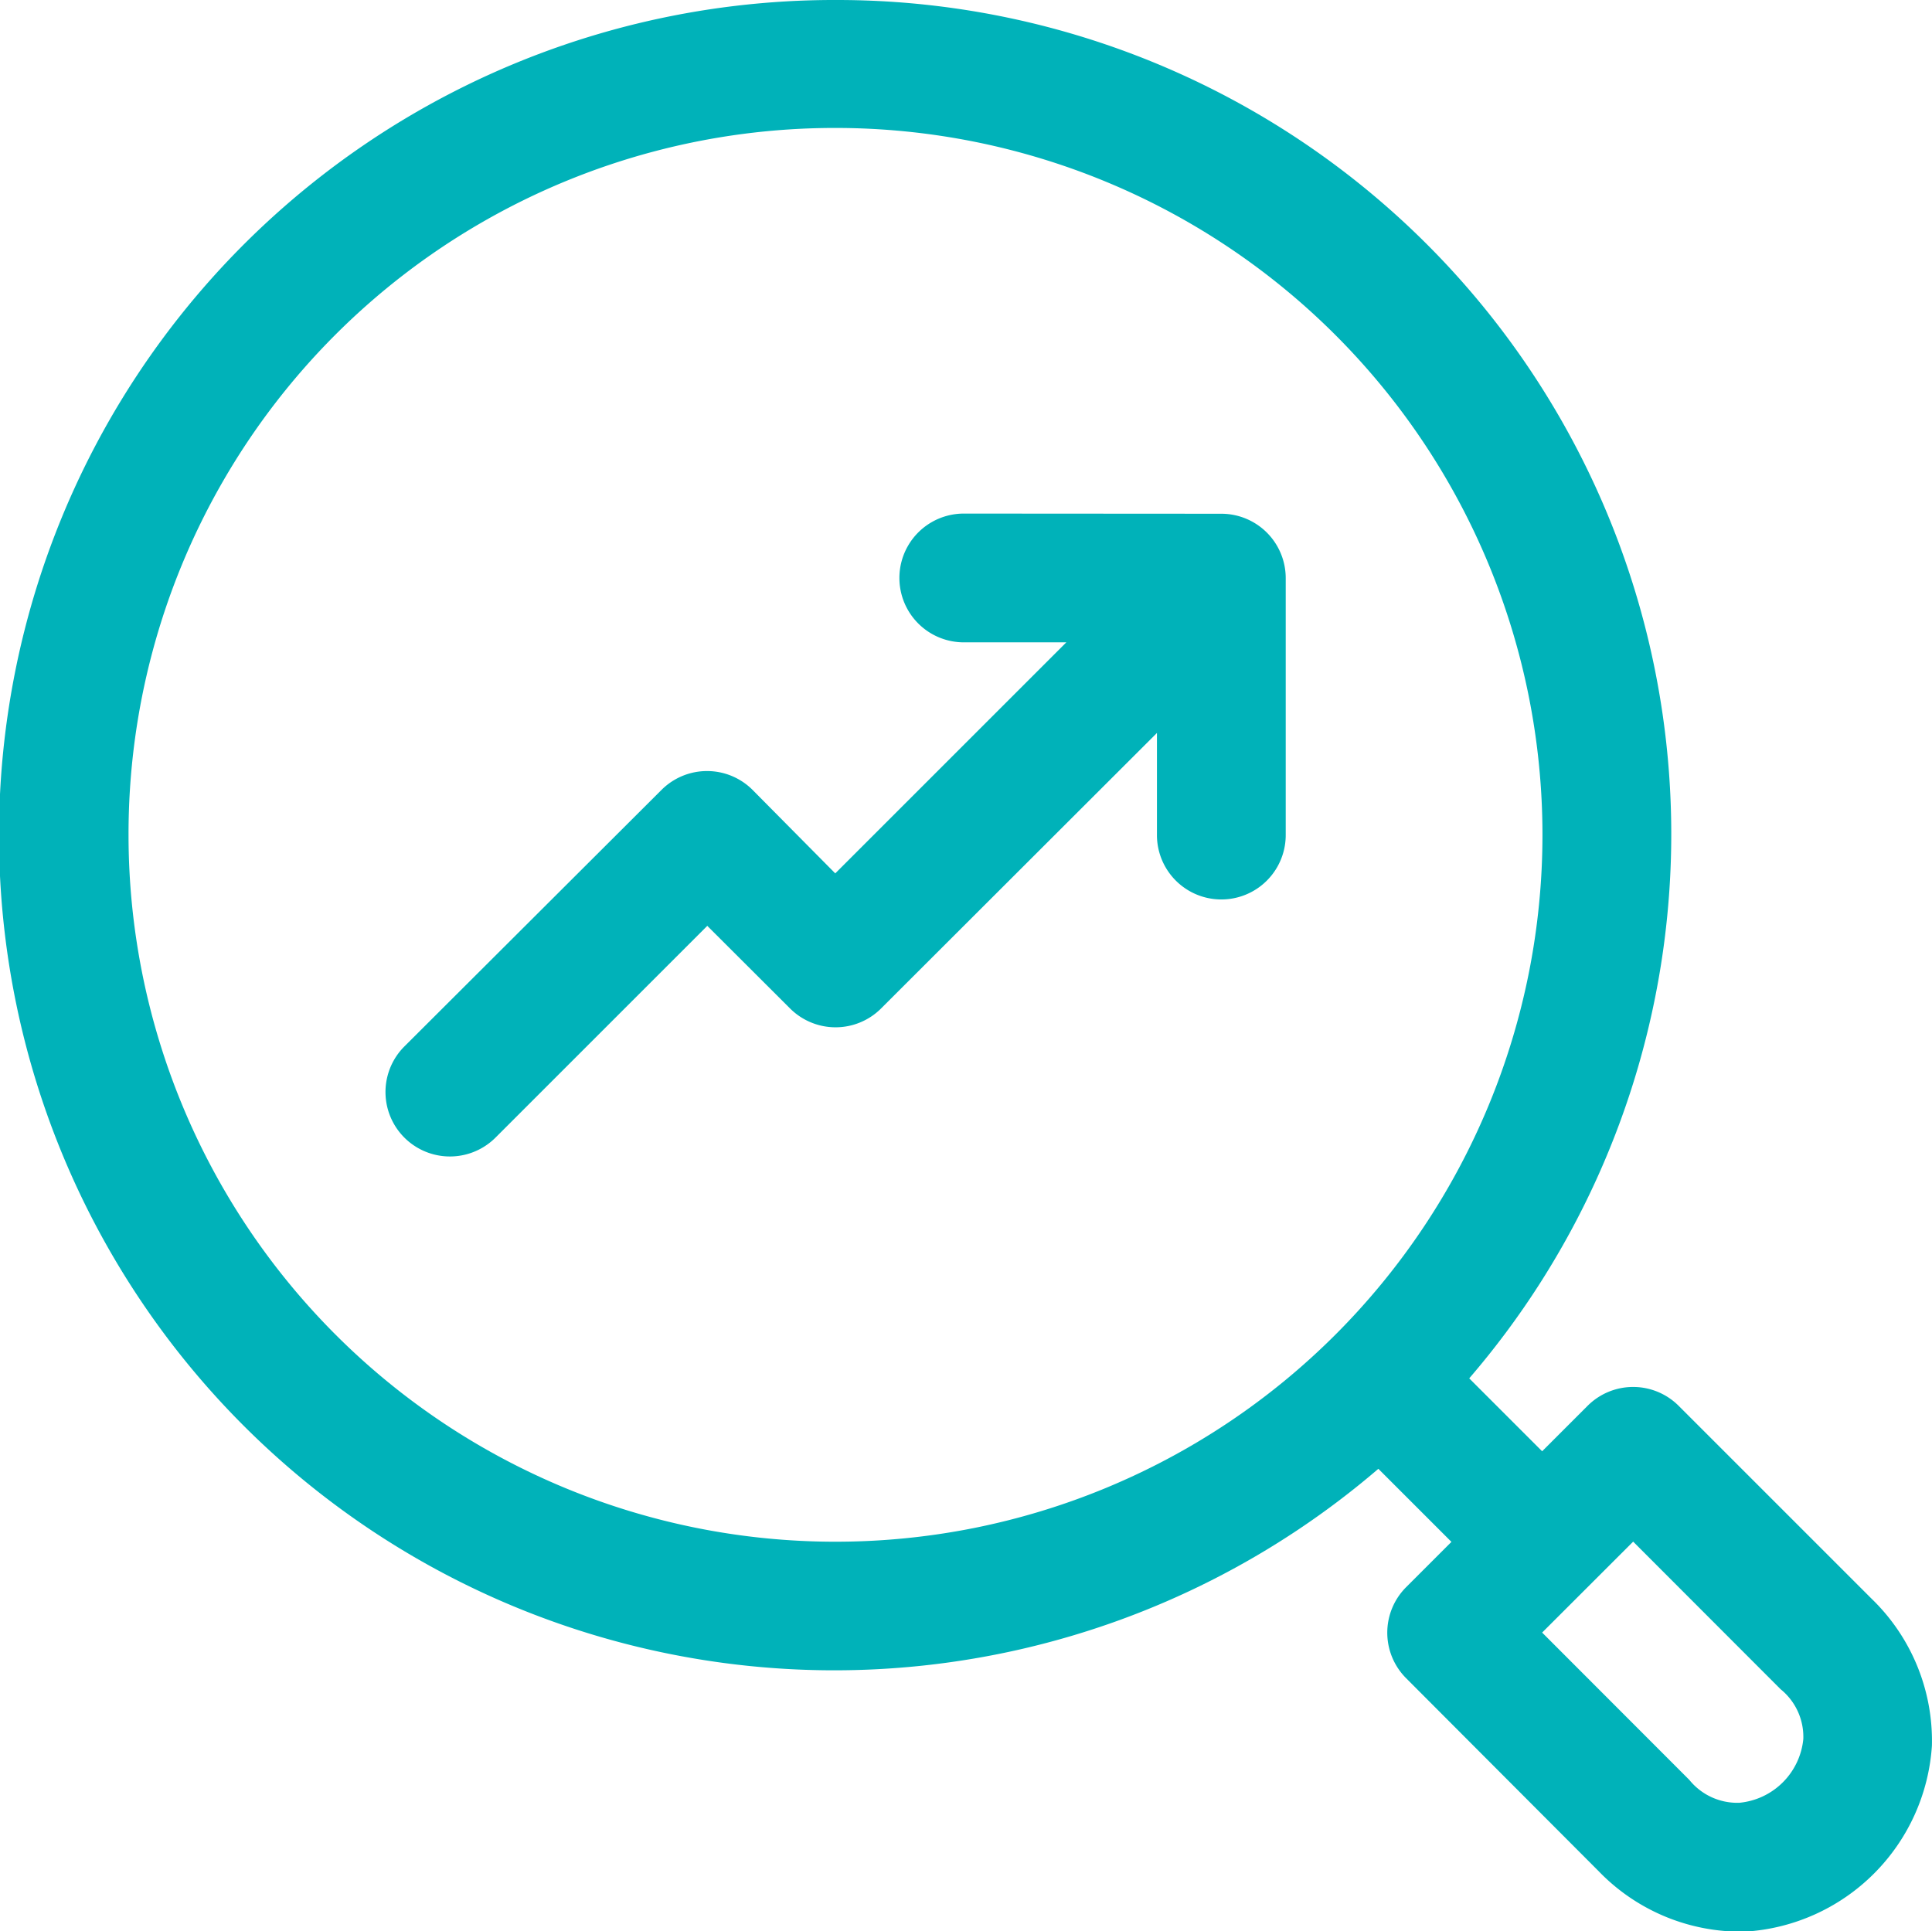 <svg xmlns="http://www.w3.org/2000/svg" width="24.005" height="24" viewBox="0 0 24.005 24">
  <g id="loupe" transform="translate(-0.264 -288.799)">
    <path id="path825" d="M10.649.266A10.378,10.378,0,1,0,17.39,18.518l.908.908-.564.564a.8.8,0,0,0,0,1.129l2.394,2.4a2.456,2.456,0,0,0,1.823.75,2.477,2.477,0,0,0,2.317-2.311,2.455,2.455,0,0,0-.748-1.824l-2.4-2.4a.8.8,0,0,0-1.129,0l-.566.566-.906-.906A10.365,10.365,0,0,0,10.649.266Zm0,1.59a8.784,8.784,0,1,1-8.788,8.788,8.774,8.774,0,0,1,8.788-8.788Zm1.59,4.792a.8.8,0,1,0,0,1.6h1.274l-2.871,2.871L9.612,10.079a.8.8,0,0,0-1.126,0l-3.2,3.193A.8.8,0,1,0,6.423,14.4l2.629-2.629L10.083,12.8a.8.8,0,0,0,1.126,0l3.43-3.426v1.269a.8.8,0,1,0,1.6,0V7.45a.8.8,0,0,0-.8-.8Zm8.317,12.775,1.832,1.834a.761.761,0,0,1,.282.619.882.882,0,0,1-.794.792.766.766,0,0,1-.622-.284l-1.829-1.831Z" transform="translate(0 288.533)" fill="#00b2b9"/>
  </g>
</svg>
